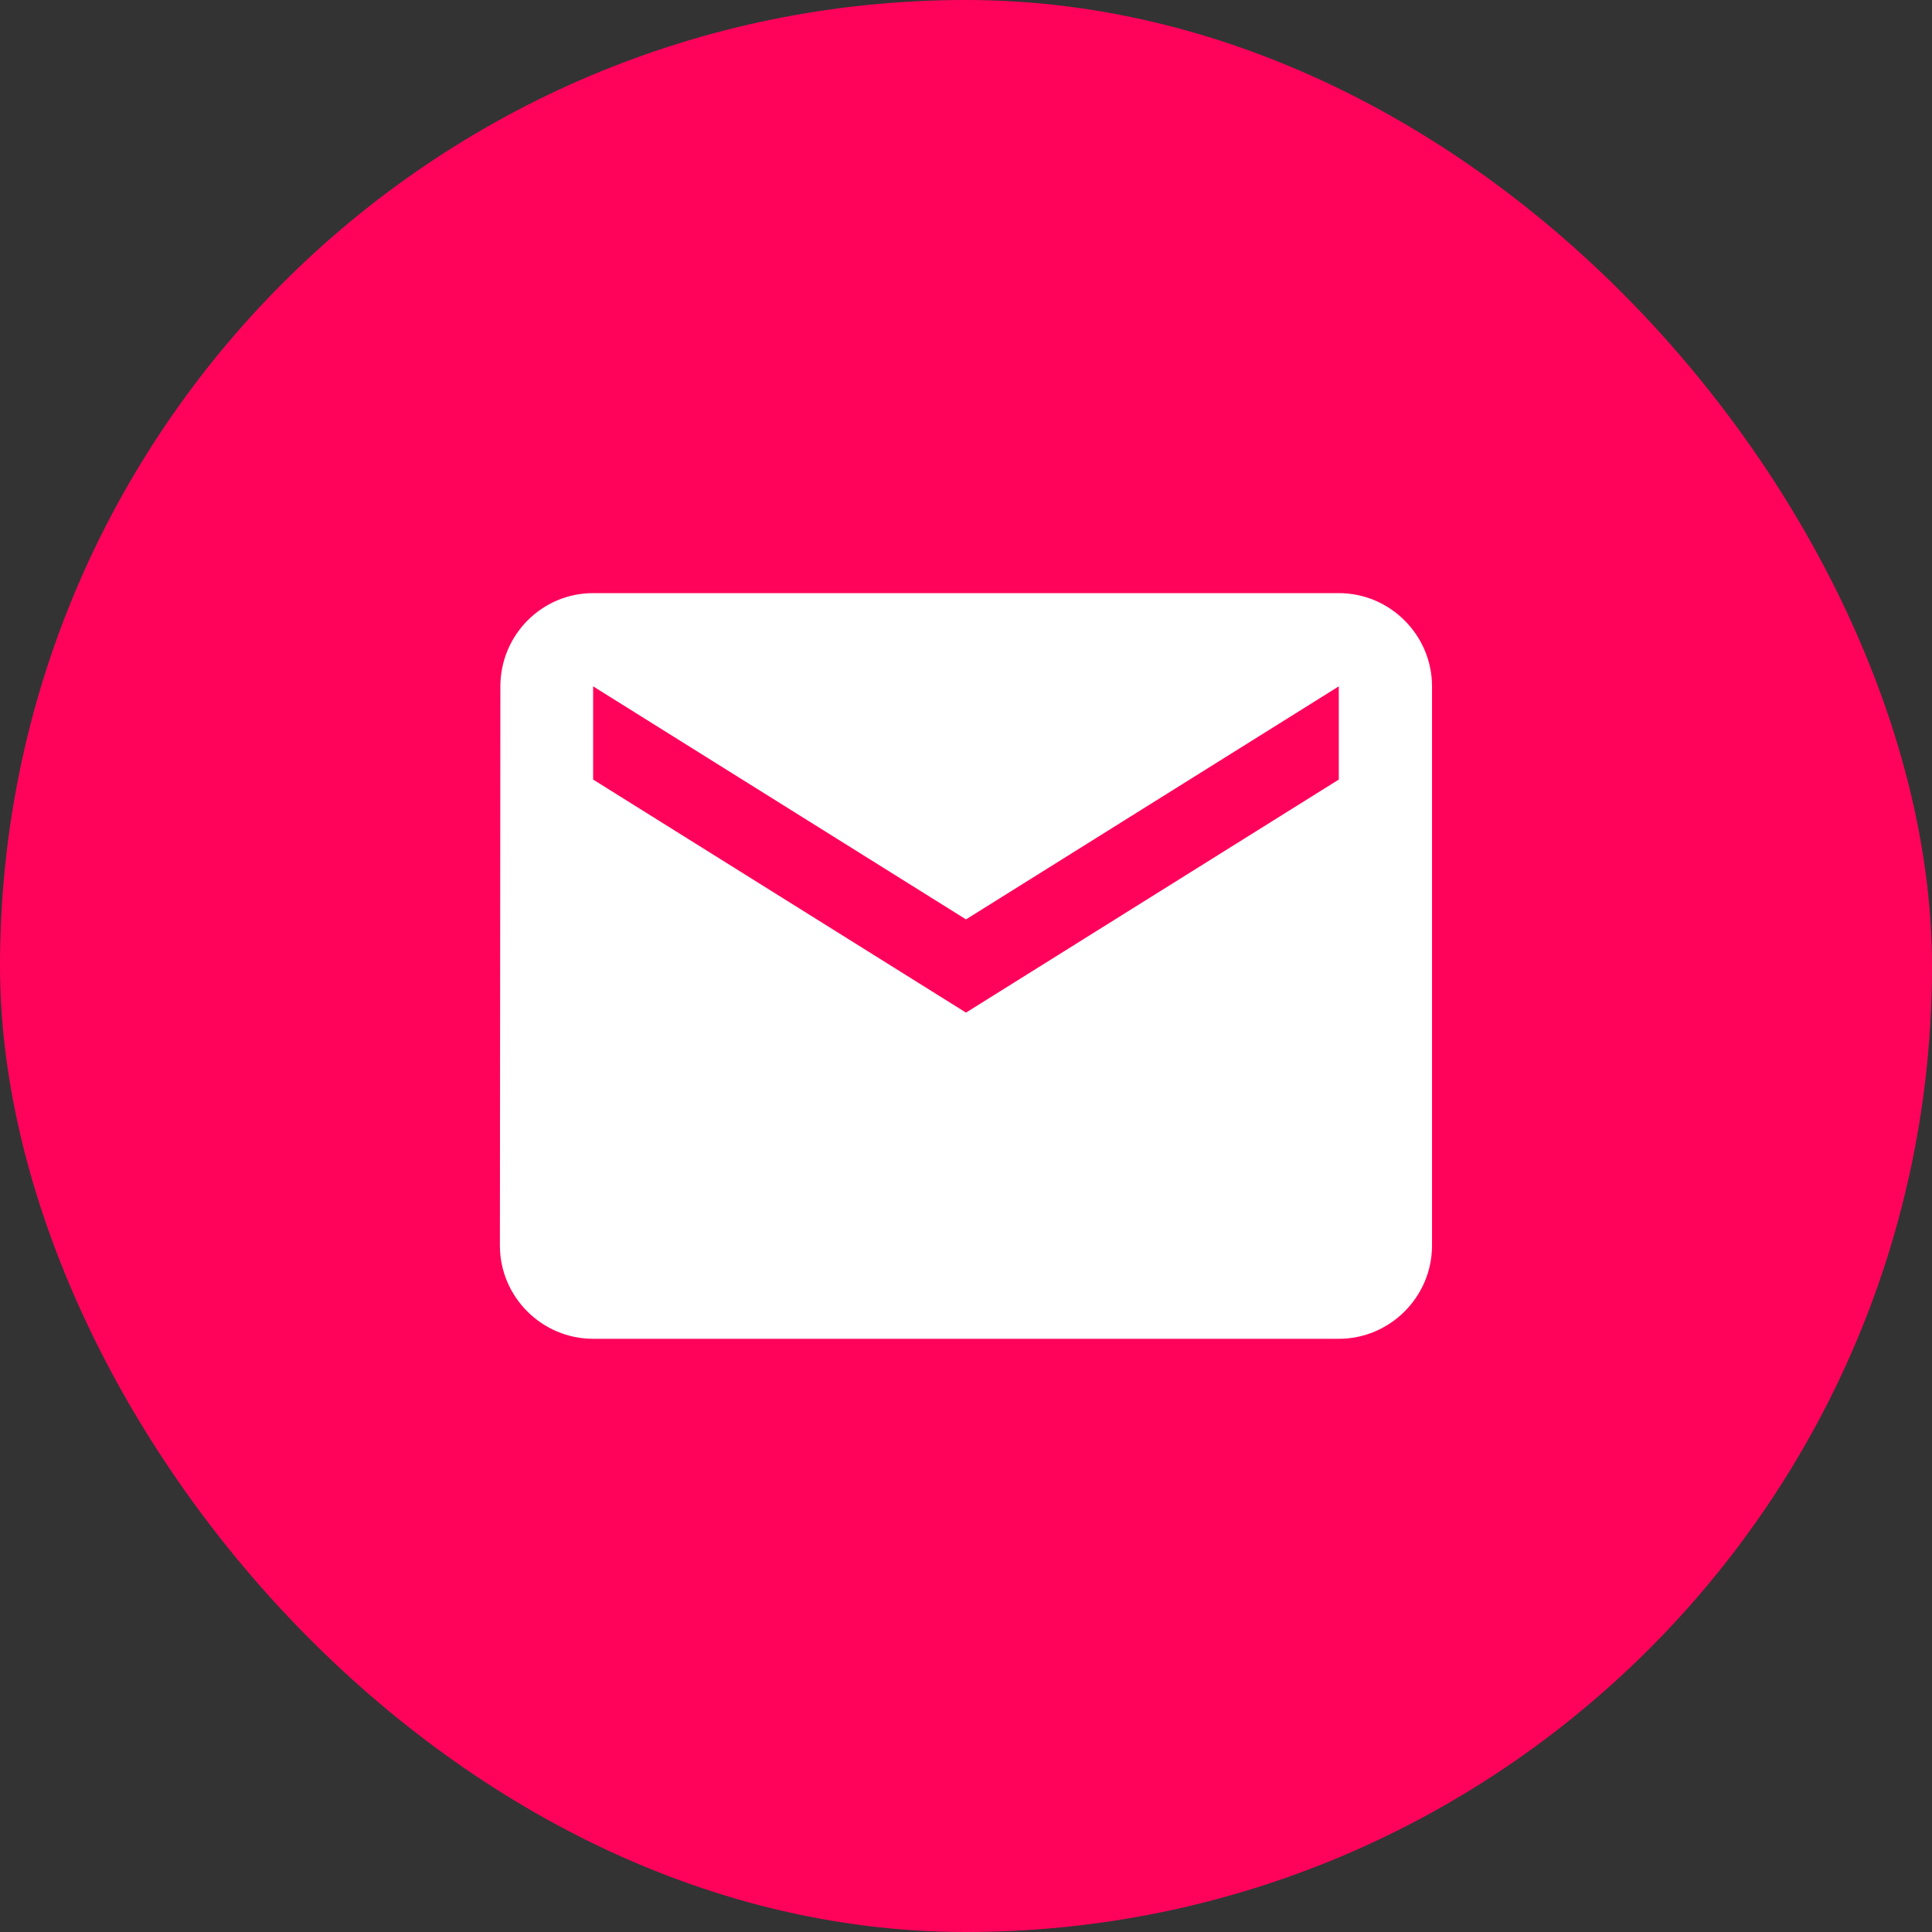 <svg width="24" height="24" viewBox="0 0 24 24" fill="none" xmlns="http://www.w3.org/2000/svg">
<rect x="0" y="0" width="24" height="24" fill="#333333" stroke="none"/>
<rect width="24" height="24" rx="12" fill="#FF035B"/>
<path d="M16.631 7.368H7.368C6.731 7.368 6.216 7.889 6.216 8.526L6.21 15.473C6.21 16.11 6.731 16.631 7.368 16.631H16.631C17.268 16.631 17.789 16.11 17.789 15.473V8.526C17.789 7.889 17.268 7.368 16.631 7.368ZM16.631 9.684L12 12.579L7.368 9.684V8.526L12 11.421L16.631 8.526V9.684Z" fill="white"/>
</svg>
